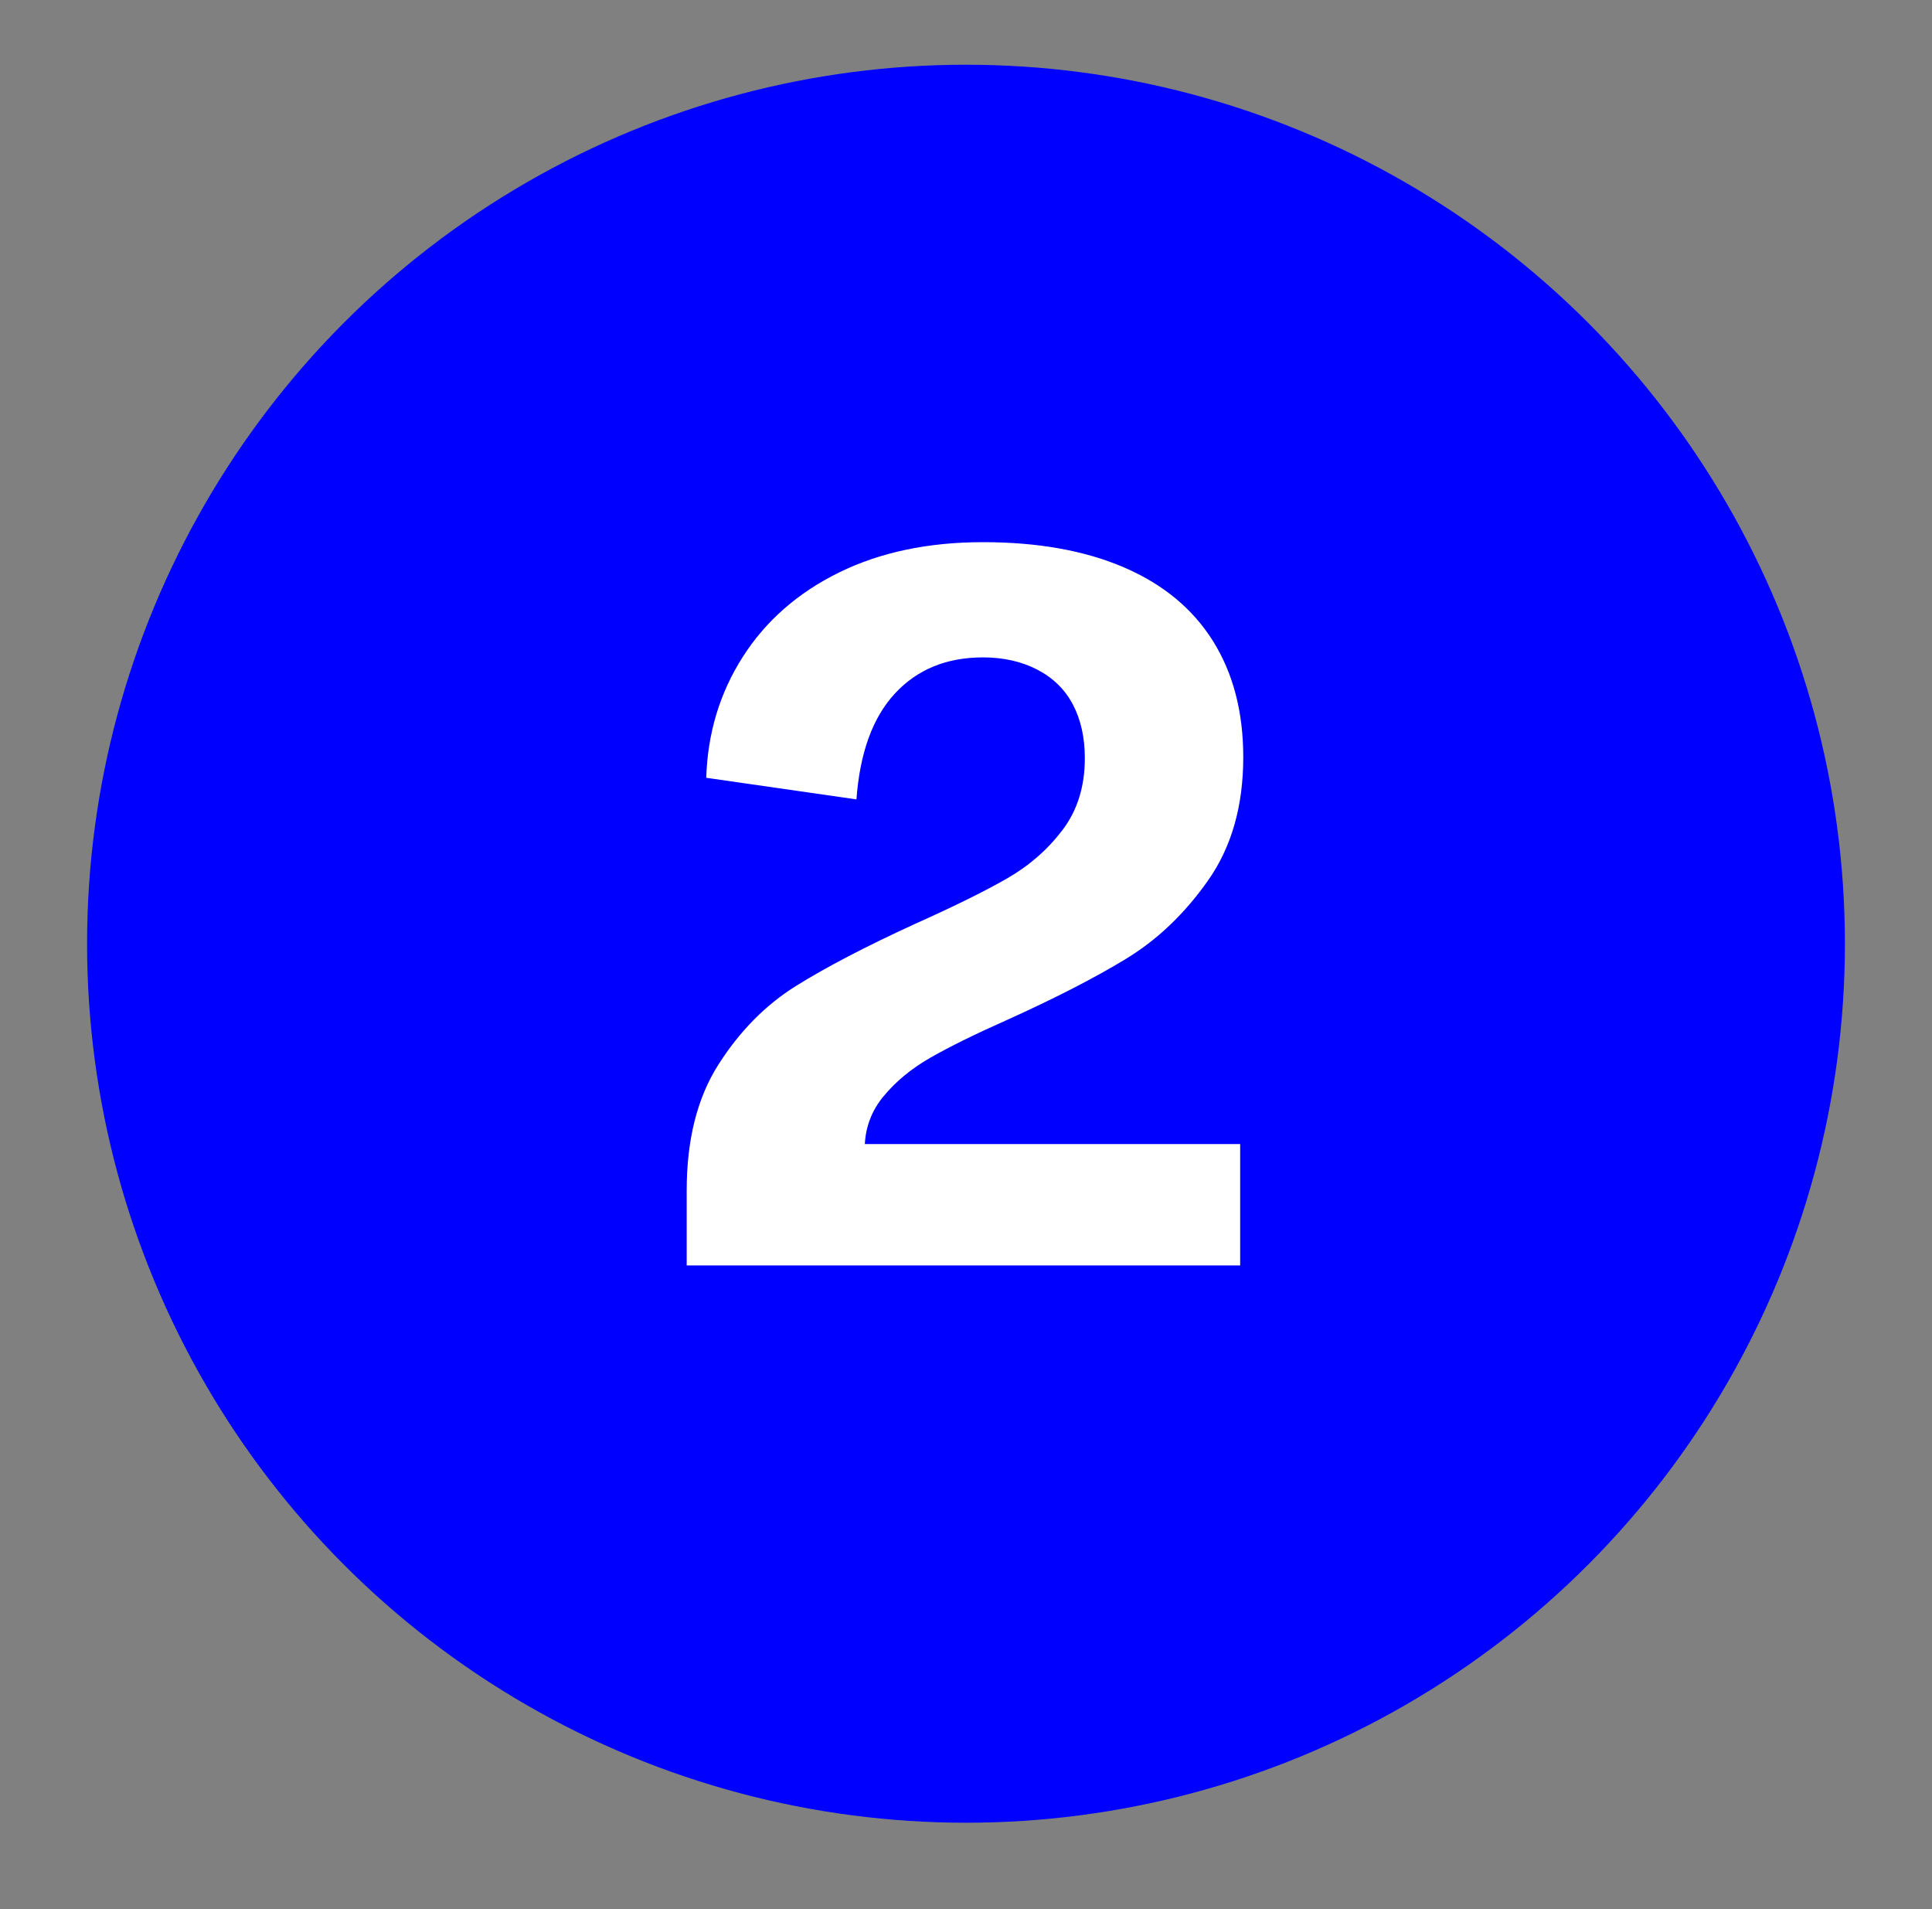 <?xml version="1.0" encoding="UTF-8"?>
<svg id="Layer_1" data-name="Layer 1" xmlns="http://www.w3.org/2000/svg" viewBox="0 0 1518 1500">
  <rect x="0" y="0" width="1518" height="1500" fill="#808080" stroke="none"/>
  <defs>
    <style>
      .cls-1 {
        fill: #fff;
      }

      .cls-2 {
        fill: blue;
      }
    </style>
  </defs>
  <circle class="cls-2" cx="759" cy="741.43" r="690.58"/>
  <path class="cls-1" d="M693.94,861.63c9.7-11.85,22.09-22.09,37.18-30.72,15.08-8.61,34.76-18.31,59.01-29.1,38.26-17.24,69.78-33.41,94.57-48.5,24.78-15.08,46.34-35.69,64.67-61.84,18.31-26.13,27.48-58.32,27.48-96.59,0-35.57-7.96-66-23.84-91.34-15.9-25.32-39.2-44.58-69.92-57.79-30.72-13.2-67.63-19.8-110.74-19.8s-80.83,7.96-113.16,23.85c-32.33,15.9-57.53,37.99-75.58,66.28-18.06,28.29-27.62,59.95-28.7,94.98l118.01,16.97c2.69-36.64,12.79-64.39,30.31-83.26,17.5-18.86,40.54-28.29,69.11-28.29,16.17,0,30.44,3.23,42.84,9.7,12.39,6.47,21.69,15.64,27.89,27.48,6.19,11.86,9.3,25.87,9.3,42.03,0,22.1-5.8,40.82-17.38,56.18-11.59,15.36-26,28.03-43.25,37.99-17.25,9.98-41.5,21.96-72.75,35.97-38.8,17.78-70.06,34.09-93.76,48.9-23.72,14.83-43.93,35.3-60.62,61.43-16.71,26.14-25.06,59.15-25.06,99.02v59.01h434.87v-95.38h-294.91c.77-13.96,5.57-26.36,14.42-37.18Z"/>
</svg>